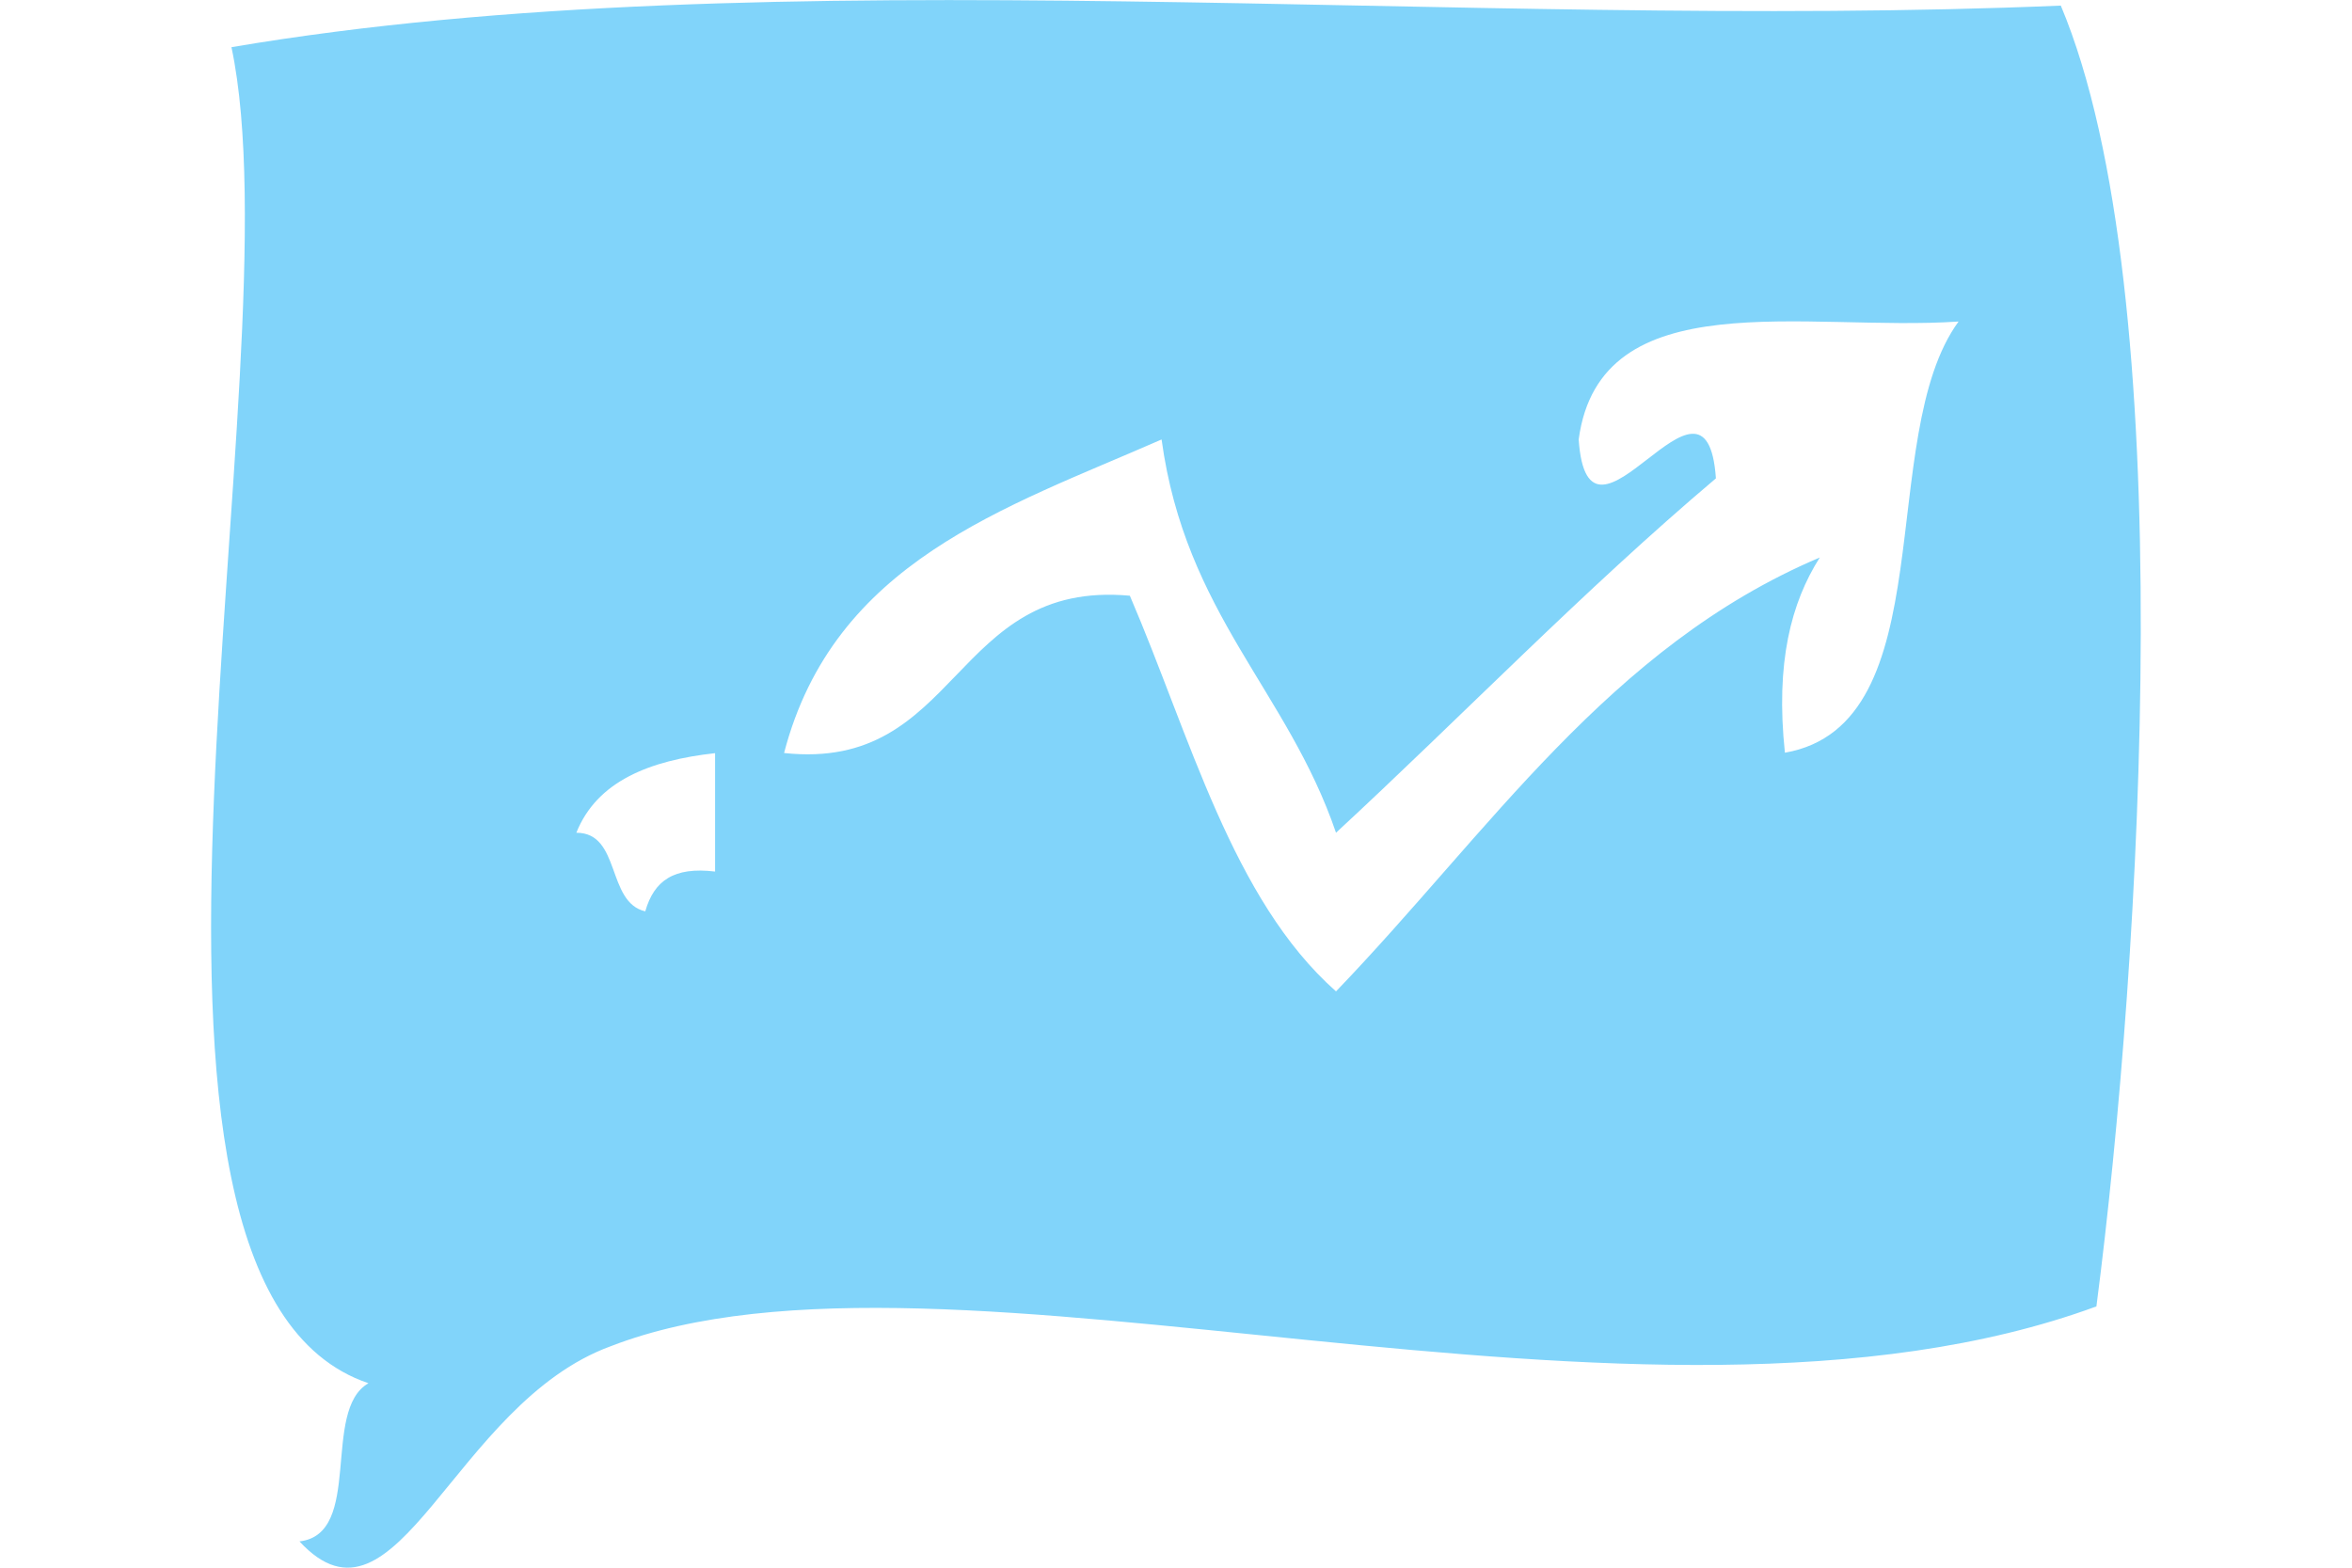 <svg id="Layer_1" data-name="Layer 1" xmlns="http://www.w3.org/2000/svg" viewBox="0 0 315 210"><path d="M276,.75c16.14,38.39,10.83,127.63,4.77,174.25-61,22.4-153.9-12.11-198.94,5.32C60.72,188,53.18,220.64,40.11,206.48c8.6-1,2.87-17.55,9.24-21.19C9.52,171.85,40.11,49.31,31,6.32,103.52-6,195.82,4.14,276,.75ZM211.43,58.87c1.27,18.54,17.11-13.19,18.38,5.21-17.74,15-34,31.85-50.88,47.47-6.48-19-20.17-29.31-23.36-52.68-21,9.21-43.87,16.35-50.56,42,23.58,2.54,22.41-23.25,46.31-21.07,8.07,18.78,13.7,40.69,27.61,53,20.5-21.31,36.54-46.13,64.79-58.12-3.83,6.05-5.95,14.05-4.67,26.15,21.46-3.76,12-42.38,23.26-57.76C241.92,44.46,214.3,37.57,211.43,58.87ZM77.19,111.55c6,0,4,9.32,9.23,10.53,1.17-4.11,3.83-6,9.35-5.33V100.89C87,101.86,79.94,104.65,77.19,111.55Z" fill="#81d4fa" fill-rule="evenodd"/></svg>